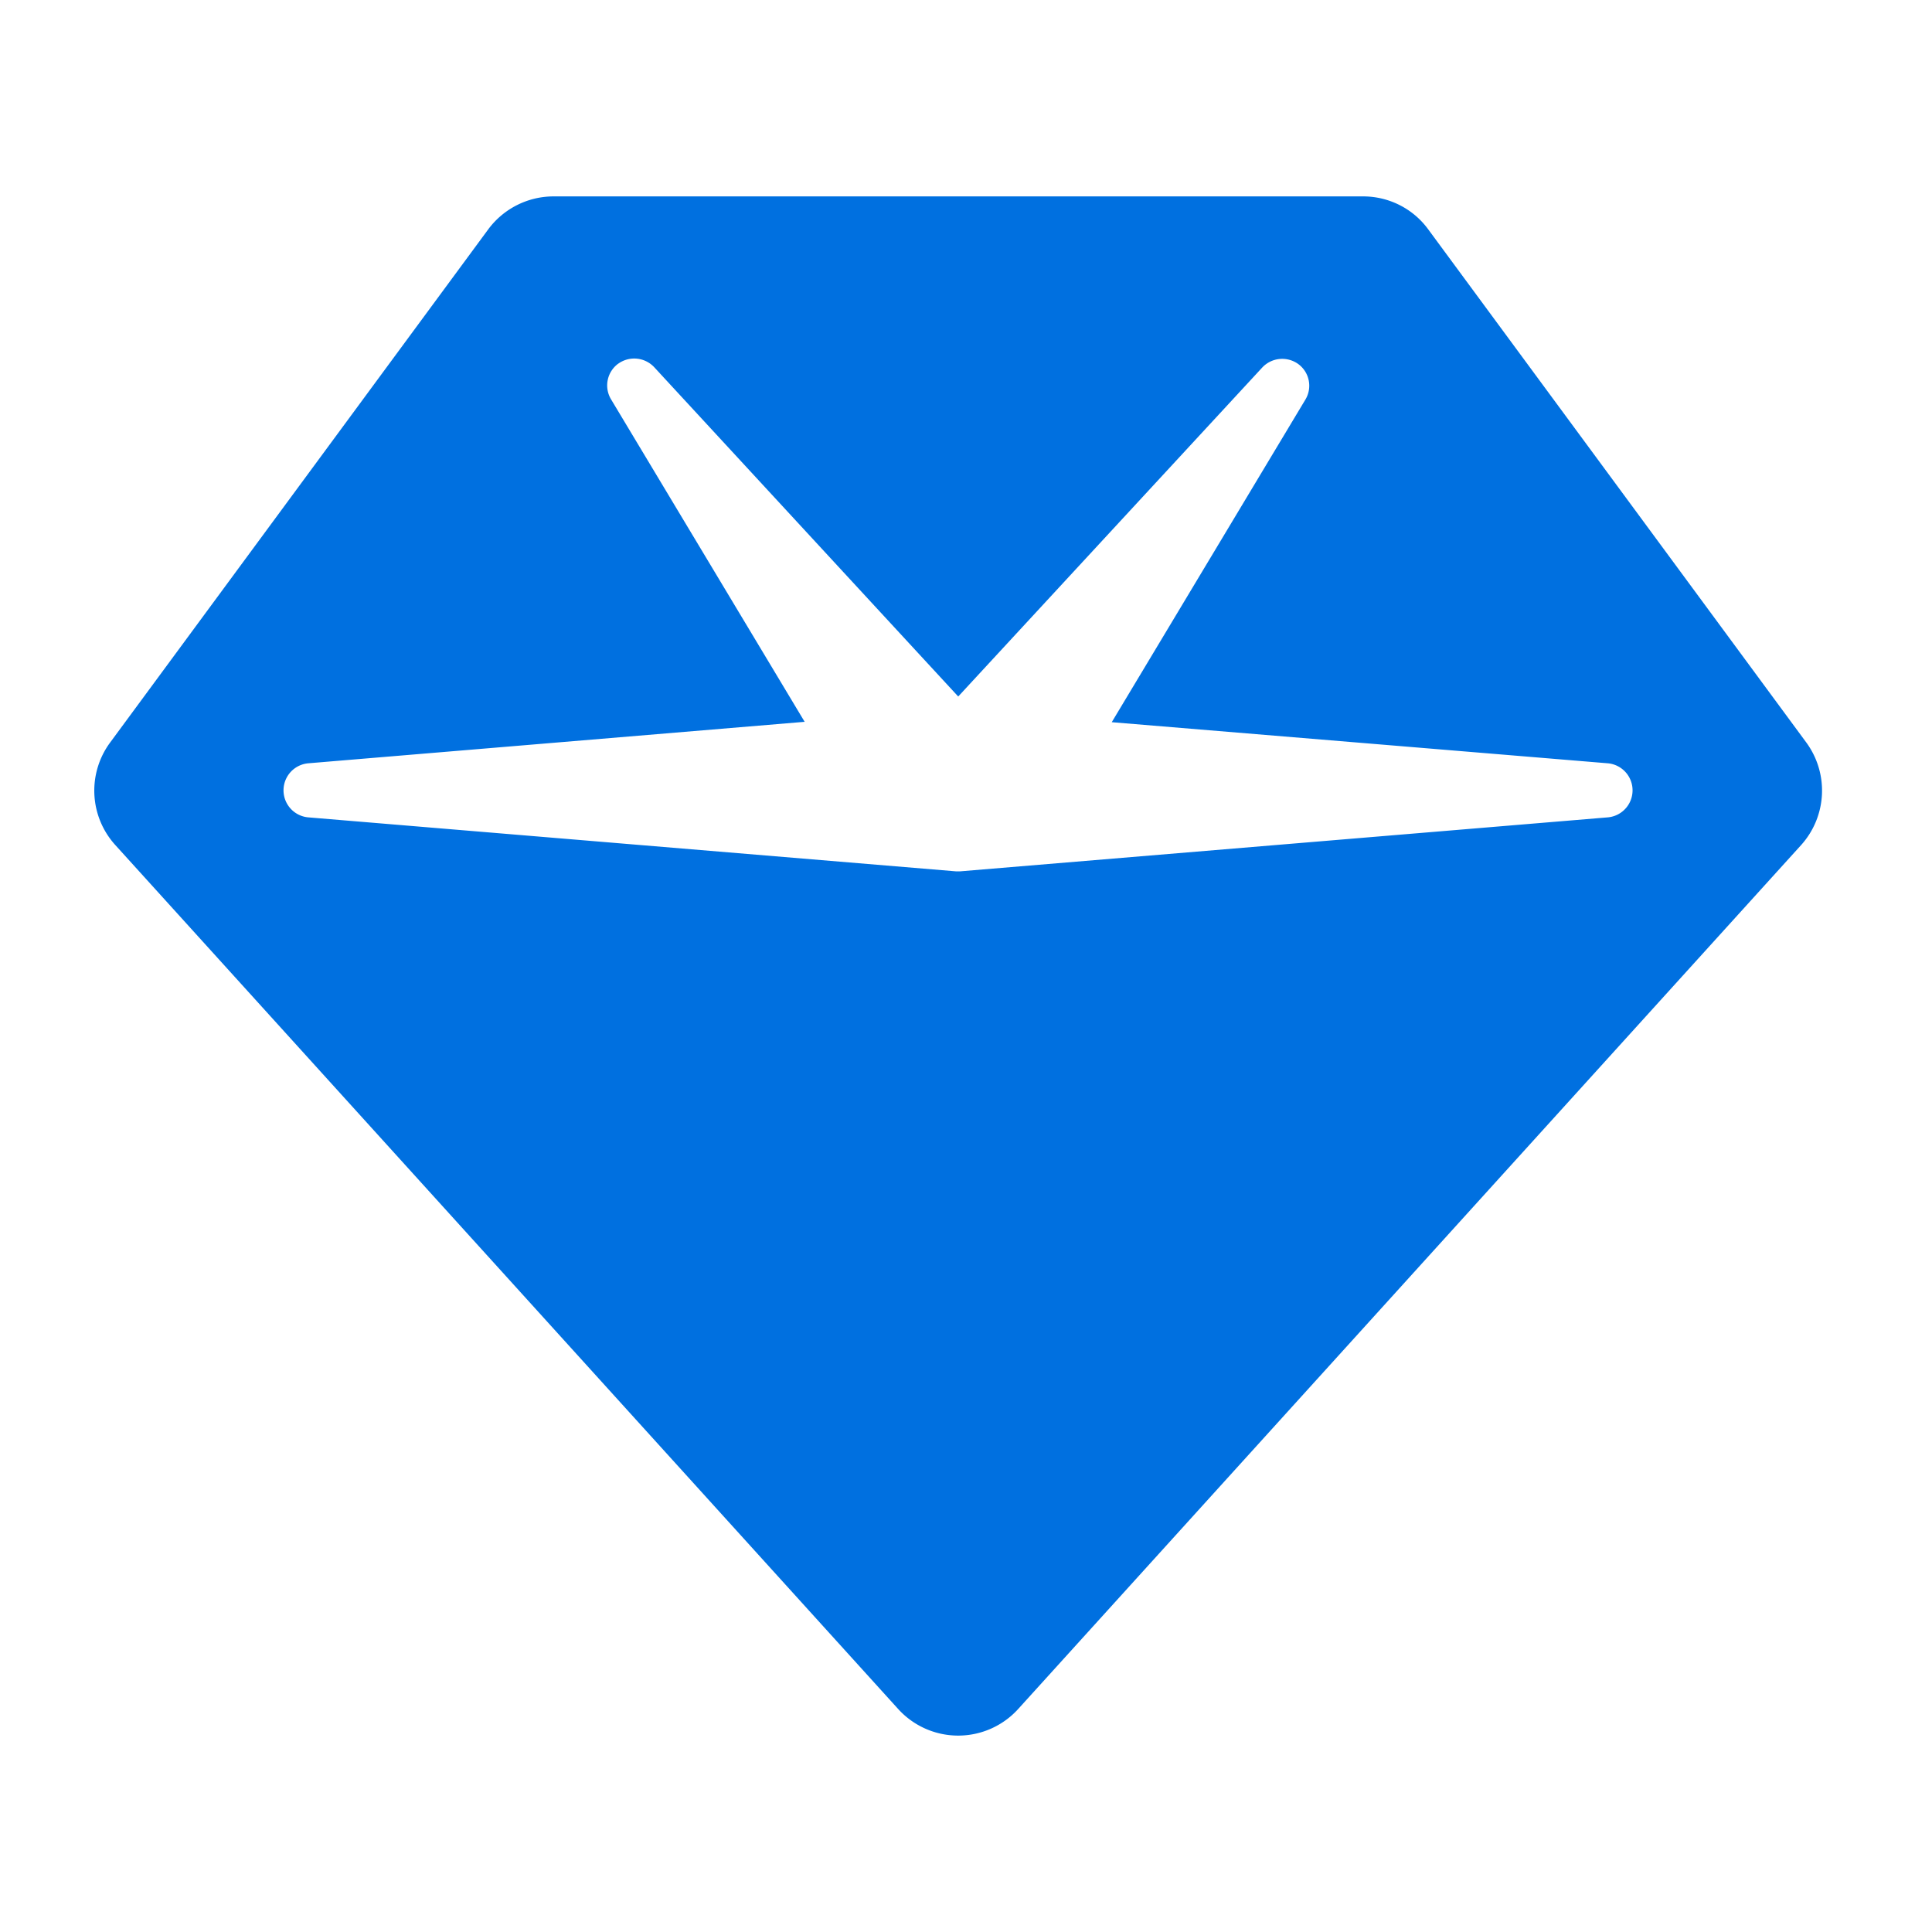 <svg xmlns="http://www.w3.org/2000/svg" width="41" height="41" fill="none" viewBox="0 0 41 41"><path fill="#0070E0" d="M10.359 4.87a1.726 1.726 0 0 1 1.382-.702h17.187c.545 0 1.06.258 1.383.702l8.02 10.885a1.727 1.727 0 0 1-.107 2.177L21.609 36.266a1.719 1.719 0 0 1-2.55 0L2.446 17.932a1.718 1.718 0 0 1-.107-2.177l8.02-10.885Zm2.757 2.85a.572.572 0 0 0-.15.752l4.11 6.846-10.542.881a.576.576 0 0 0 0 1.146l13.75 1.146h.094l13.75-1.146a.576.576 0 0 0 0-1.146l-10.535-.873 4.11-6.847a.57.57 0 0 0-.15-.752.581.581 0 0 0-.766.072l-6.452 6.982-6.453-6.99a.581.581 0 0 0-.766-.07Z"/></svg>